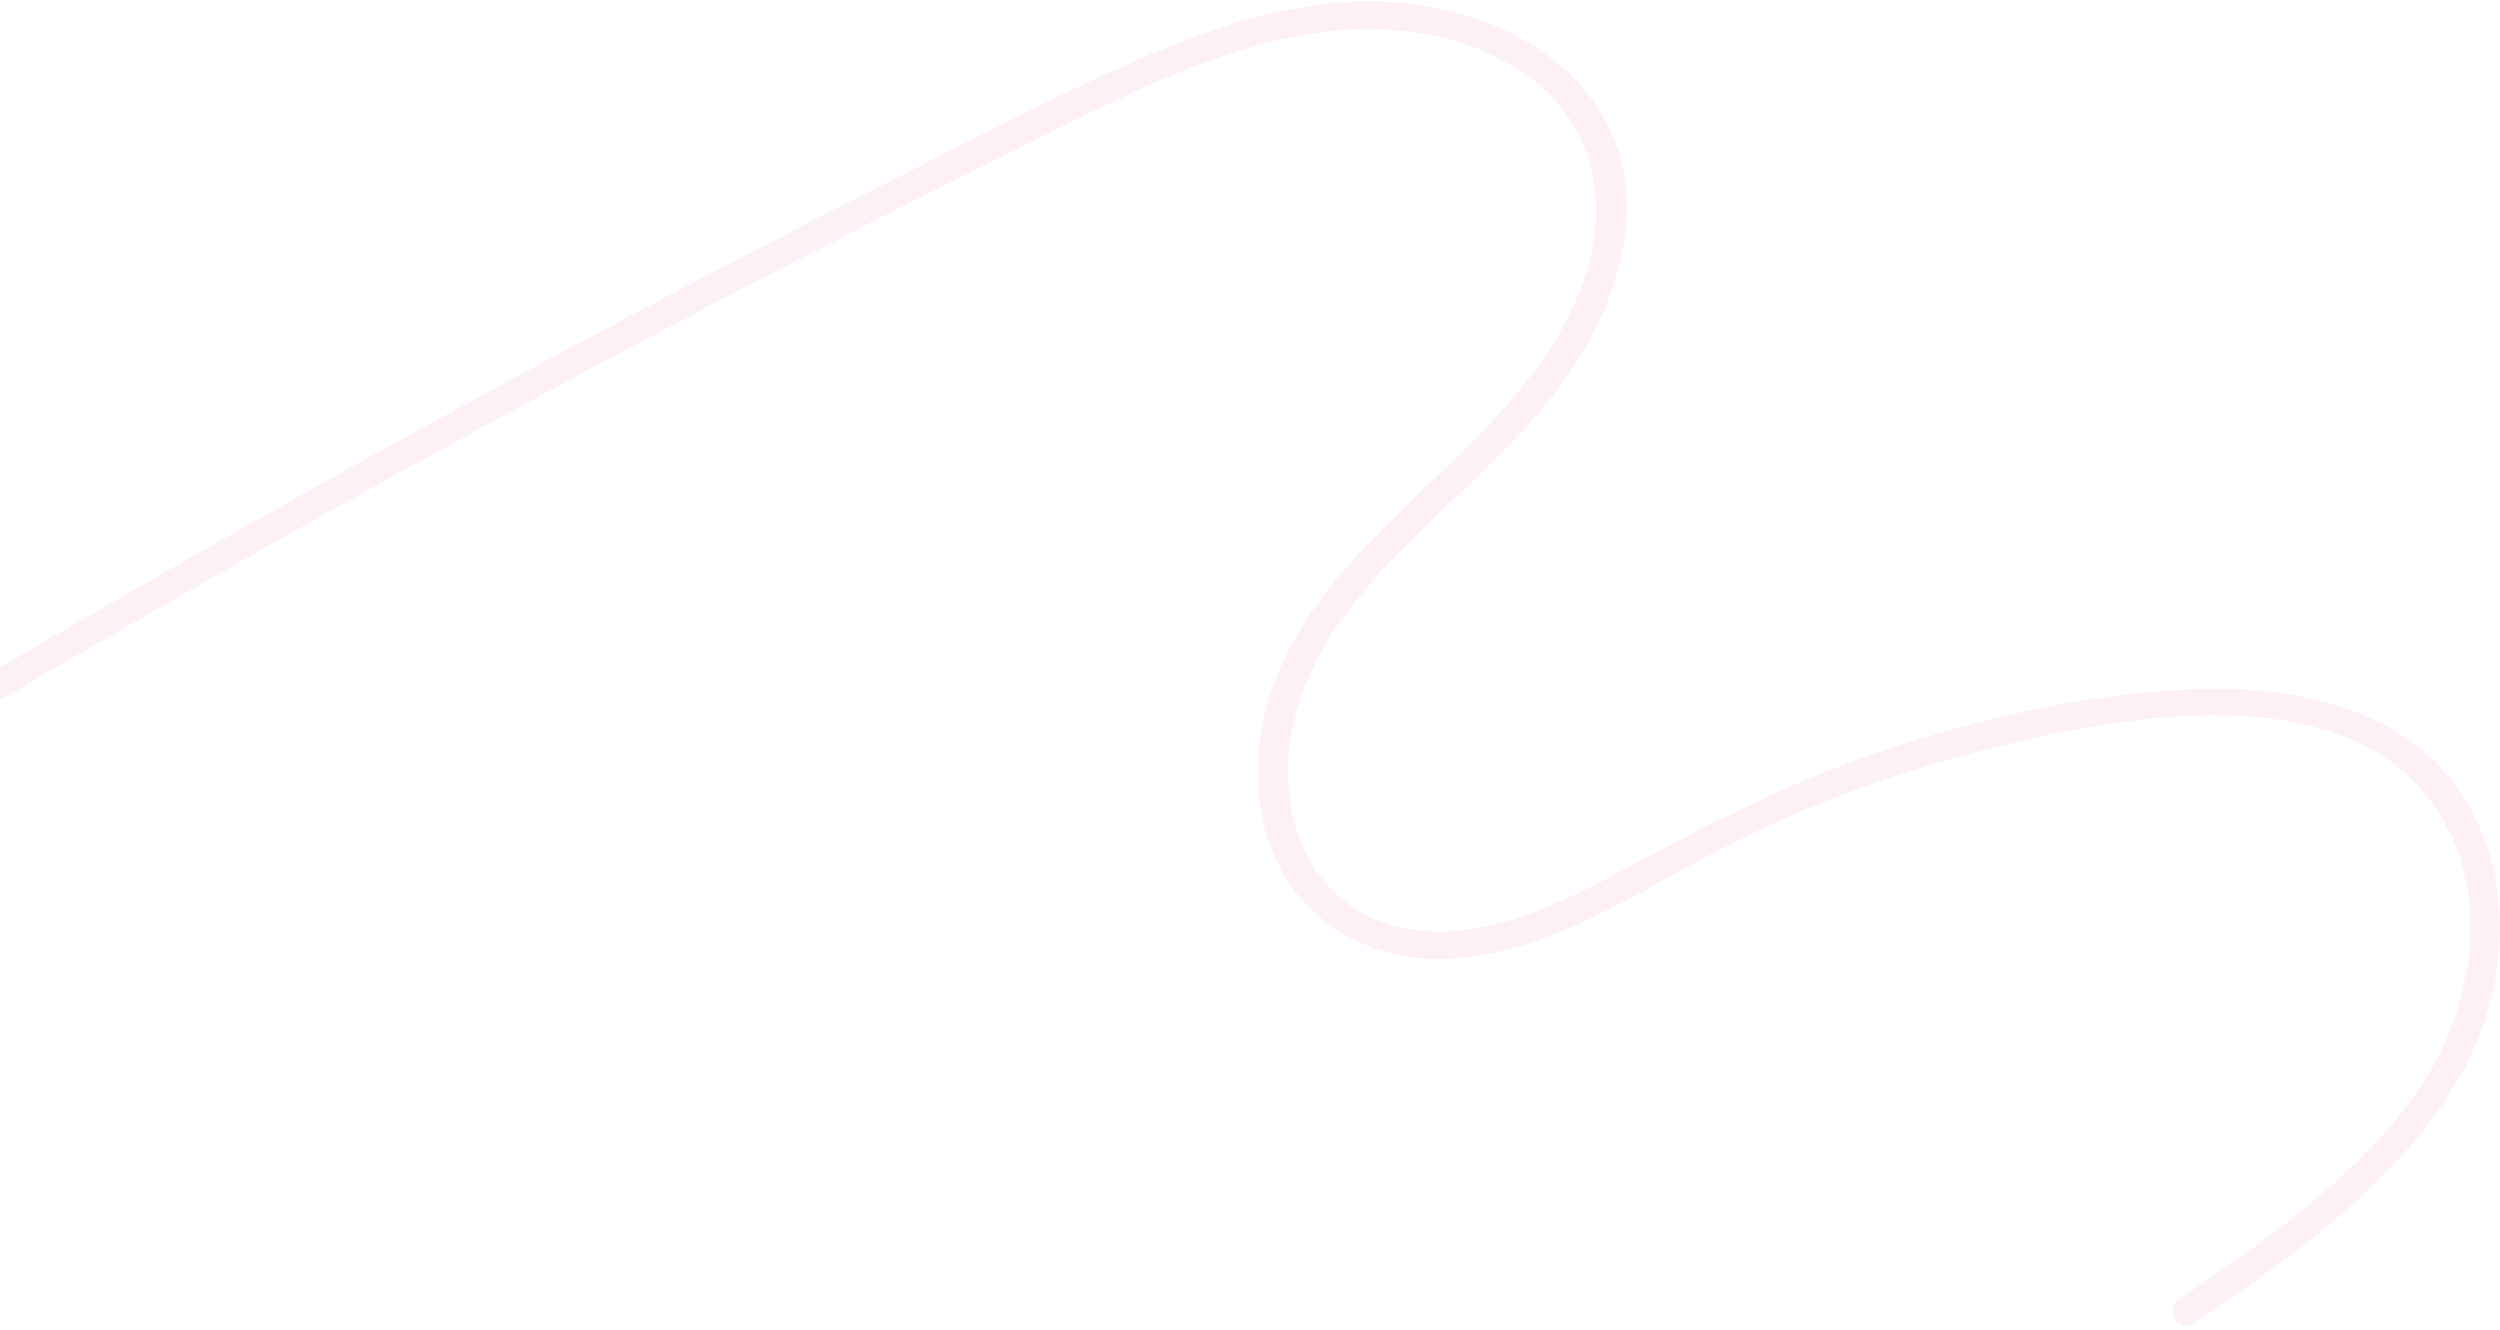 <svg width="660" height="351" viewBox="0 0 660 351" fill="none" xmlns="http://www.w3.org/2000/svg">
<path d="M-225.254 323.966C-134.696 265.533 -42.789 208.845 51.214 155.244C98.192 128.455 145.689 102.433 193.765 77.362C217.8 64.826 241.985 52.527 266.319 40.488C289.667 28.935 313.296 15.886 339.278 10.148C360.453 5.47 383.945 6.983 402.039 19.116C421.046 31.856 425.011 53.488 418.335 73.358C404.135 115.632 355.348 136.308 337.803 176.699C331.038 192.272 329.76 211.01 336.77 226.705C344.402 243.786 362.281 254.118 382.309 253.119C406.052 251.932 427.25 238.816 447.1 227.986C469.737 215.638 493.94 205.935 519.199 199.198C557.871 188.882 623.551 175.727 645.926 218.129C654.836 235.022 653.474 255.659 646.446 272.884C638.139 293.234 620.762 309.569 603.045 323.265C594.052 330.212 584.629 336.651 575.188 343.068C571.127 345.83 575.069 352.18 579.183 349.386C615.507 324.701 656.161 295.686 659.768 250.683C661.255 232.15 655.666 212.435 640.85 199.28C624.214 184.502 600.22 180.985 578.018 181.99C552.58 183.138 526.968 188.699 502.921 196.265C477.996 204.107 455.185 215.185 432.547 227.462C413.068 238.032 387.498 251.976 364.359 243.201C345.781 236.159 339.111 217.251 340.186 199.976C342.963 155.338 393.273 131.553 415.821 96.176C427.143 78.411 434.291 55.885 425.763 35.844C418.06 17.73 399.578 6.243 379.514 2.146C355.336 -2.797 331.086 3.223 308.907 12.23C283.678 22.479 259.547 35.441 235.374 47.64C185.96 72.585 137.167 98.573 88.936 125.423C40.453 152.411 -7.468 180.256 -54.9 208.785C-102.116 237.181 -148.861 266.251 -195.223 295.824C-206.587 303.069 -217.927 310.348 -229.243 317.654C-233.387 320.327 -229.44 326.678 -225.248 323.972L-225.254 323.966Z" fill="#E770A8" fill-opacity="0.1"/>
</svg>
